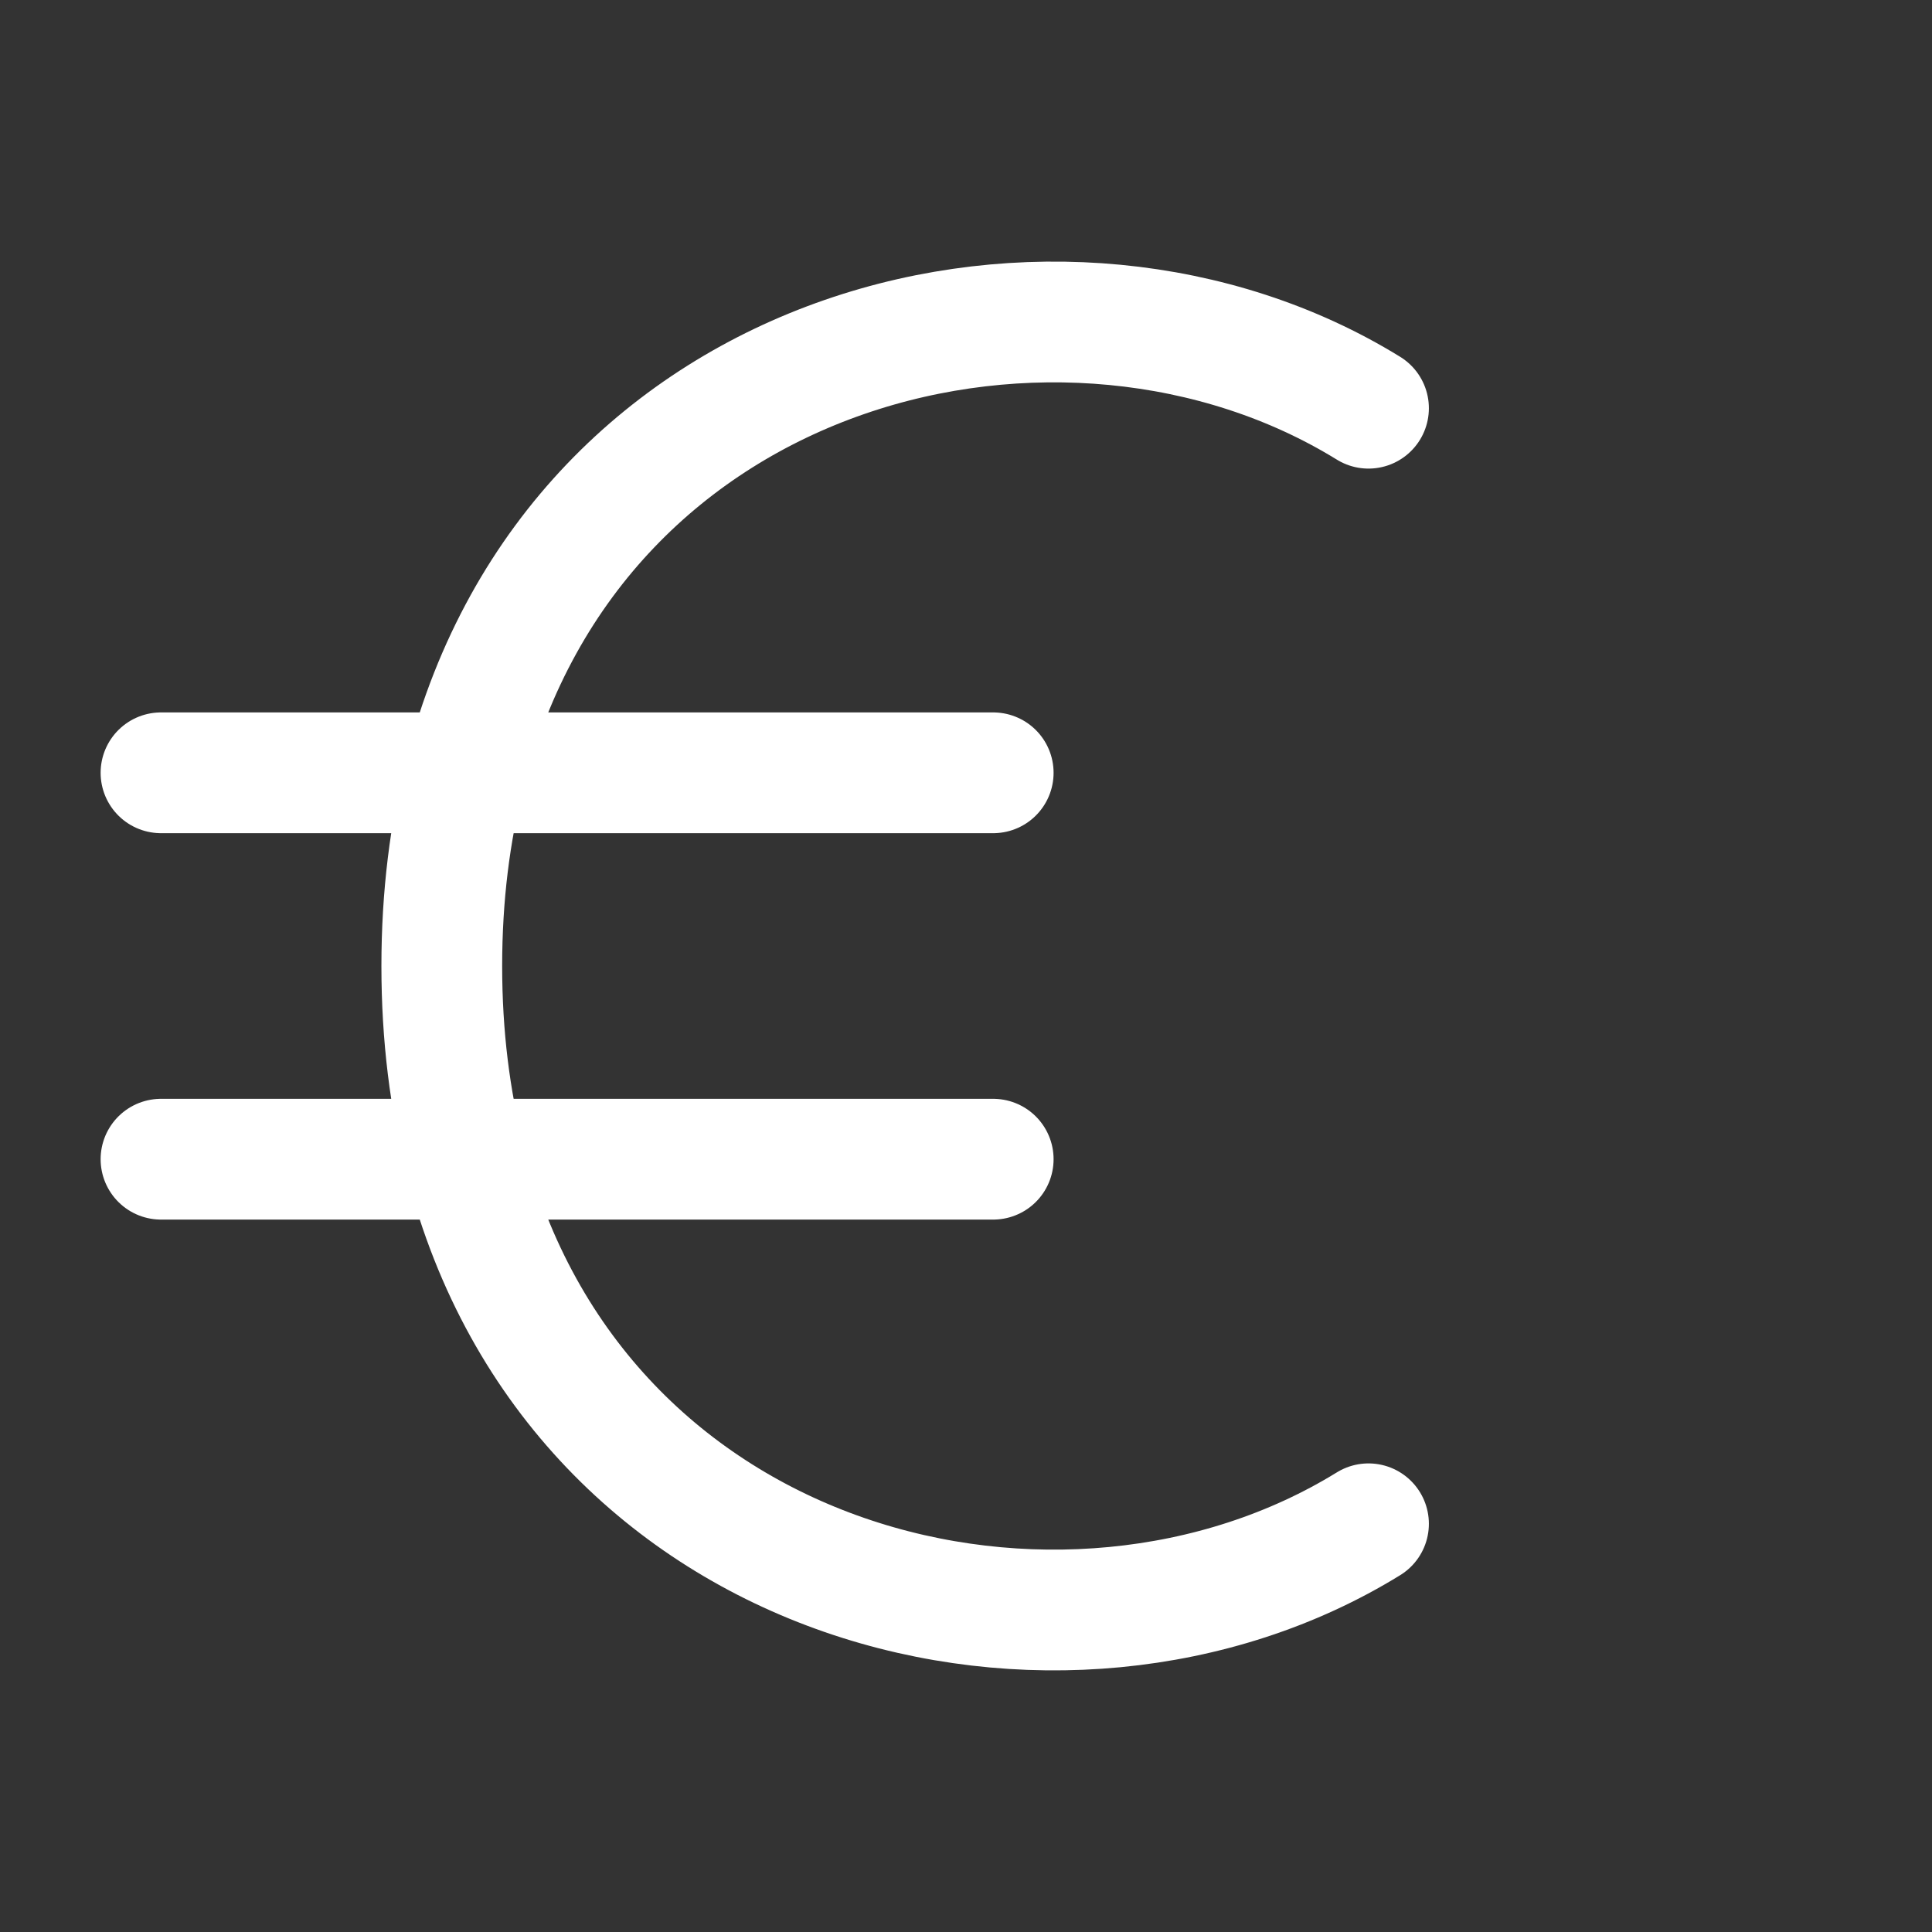 <svg width="24" height="24" viewBox="0 0 24 24" fill="none" xmlns="http://www.w3.org/2000/svg">
<rect x="0" y="0" width="24" height="24" fill="#333333" stroke="none"/>
<path d="M17 5.071C13.223 2.742 7.162 4.192 5.777 9.6M5.777 9.6C5.59 10.328 5.488 11.128 5.488 12C5.488 12.872 5.59 13.672 5.777 14.4M5.777 9.6H2M5.777 9.6H12.338M17 18.929C13.223 21.258 7.162 19.807 5.777 14.4M5.777 14.4H2M5.777 14.4H12.338" stroke="white" stroke-width="1.5" stroke-linecap="round" stroke-linejoin="round"/>
</svg>
